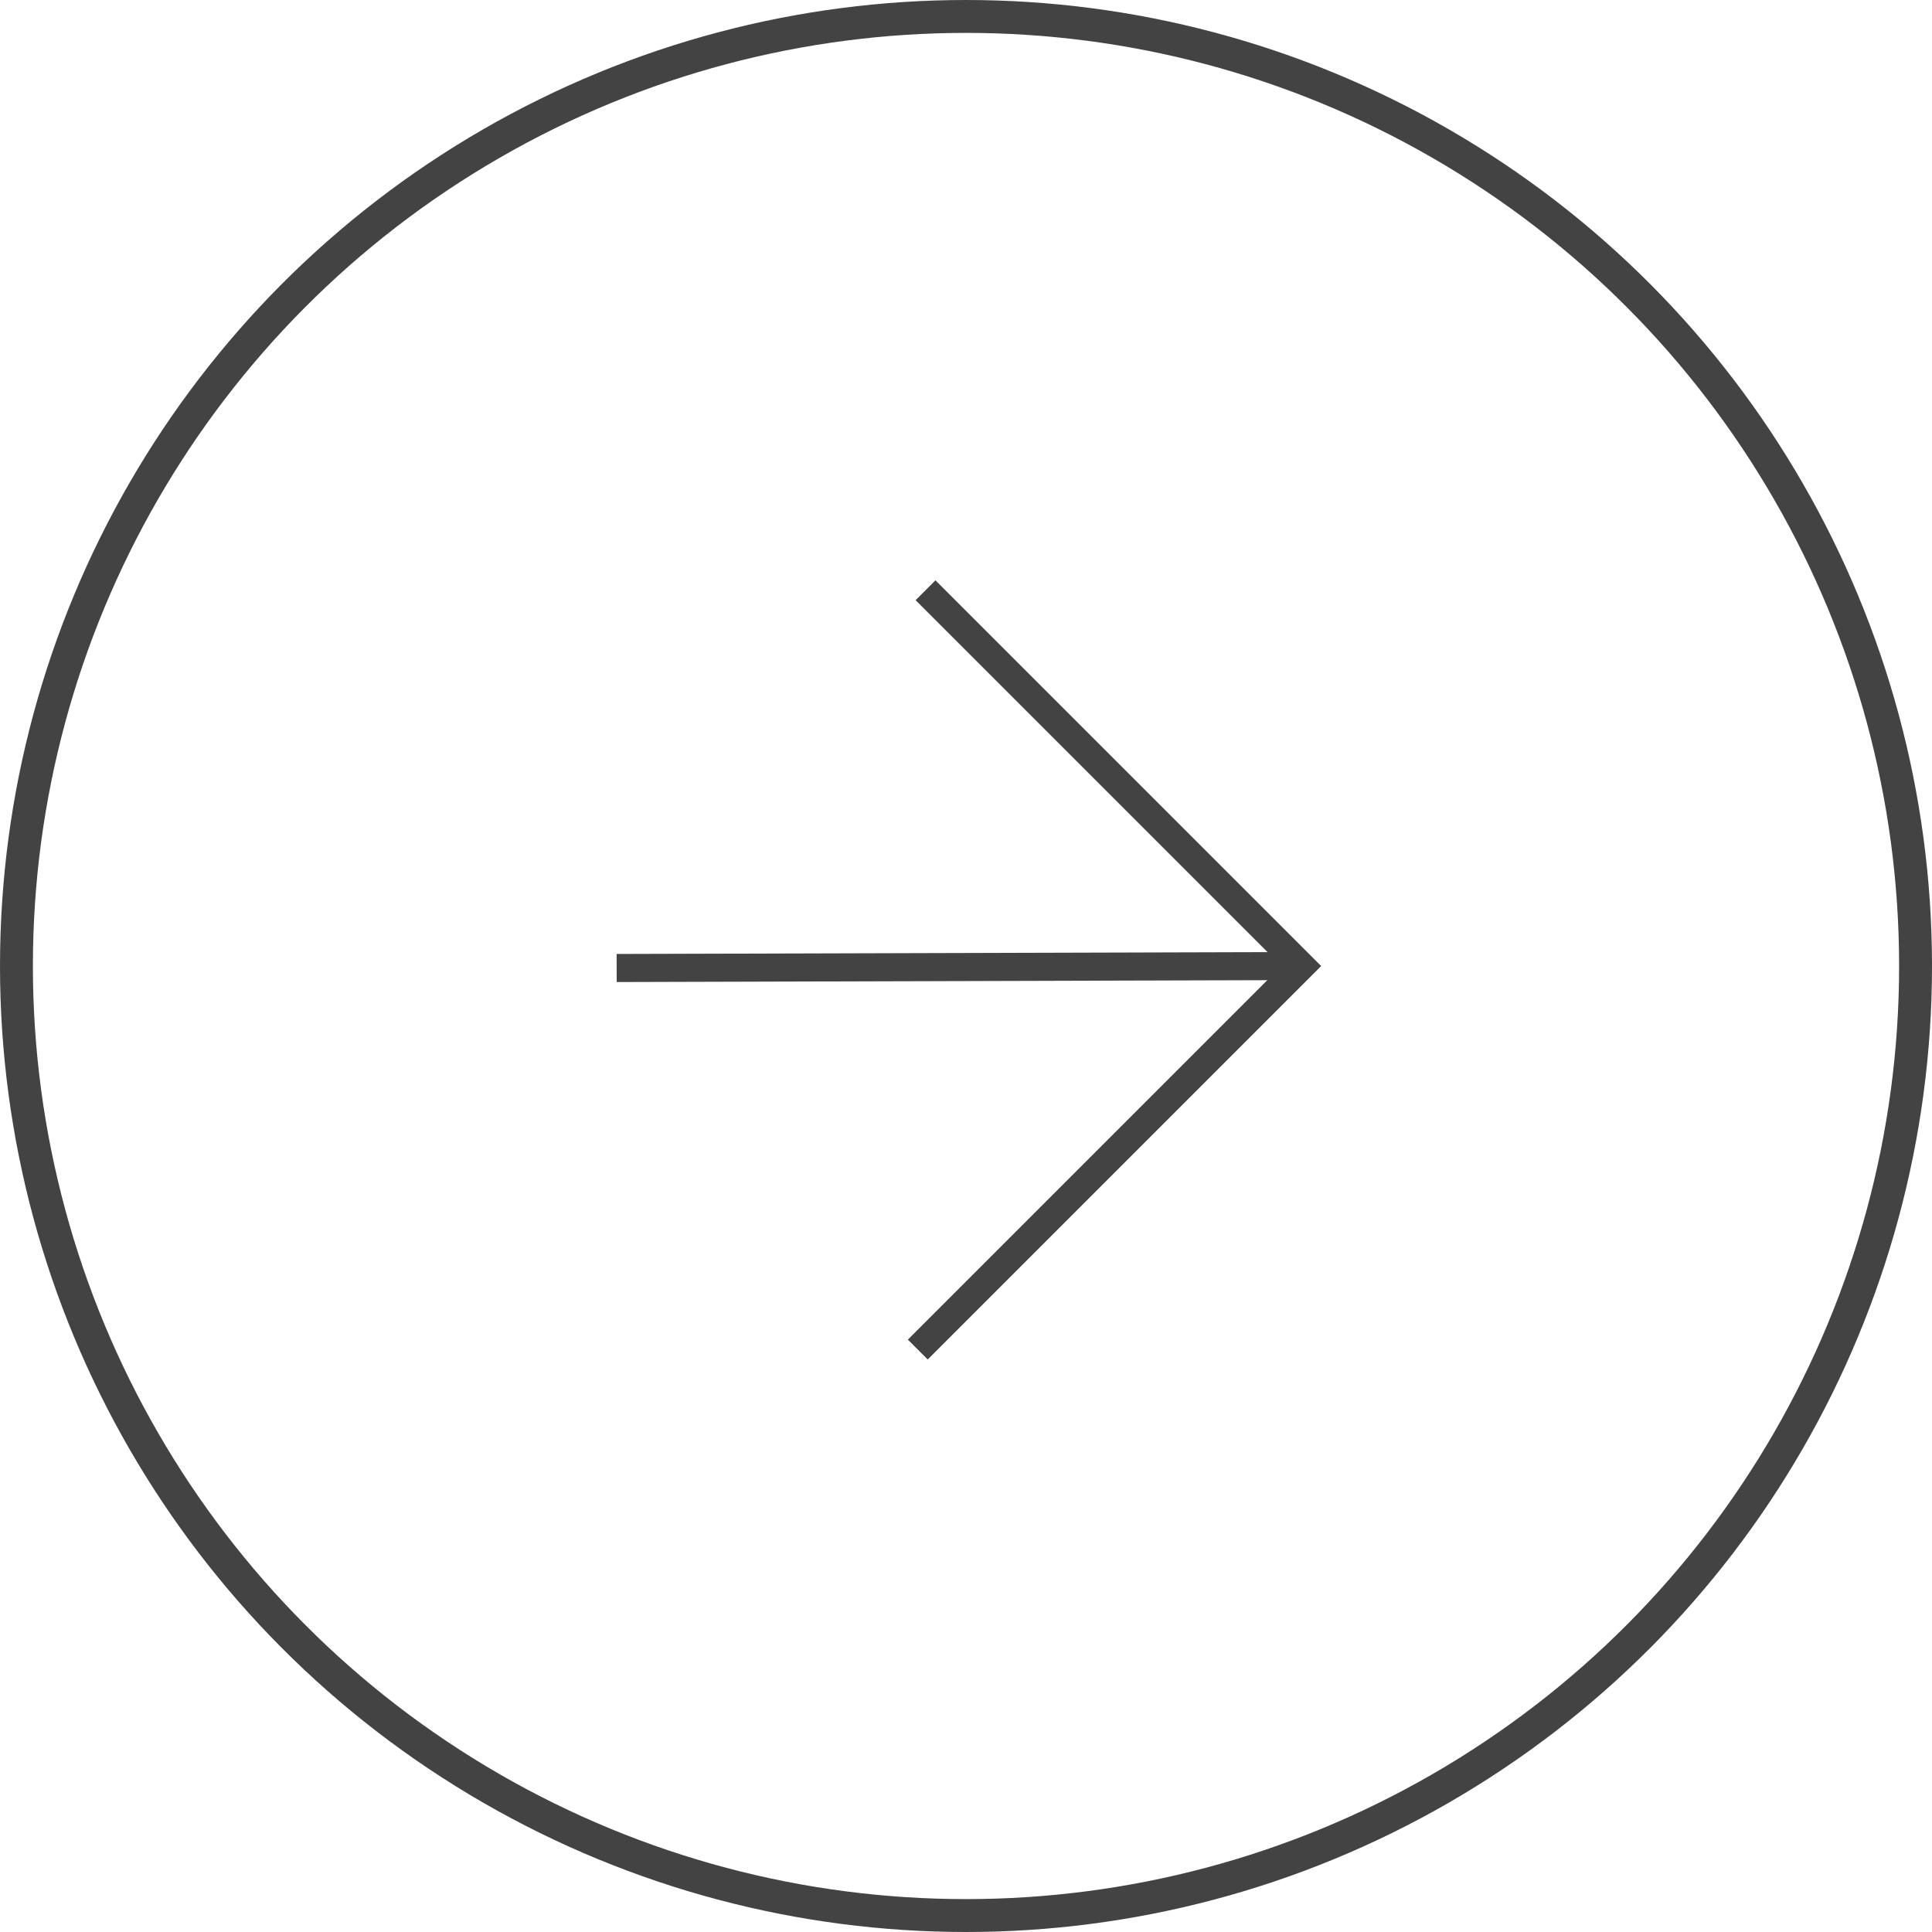 <?xml version="1.0" encoding="UTF-8"?>
<svg id="Ebene_2" data-name="Ebene 2" xmlns="http://www.w3.org/2000/svg" viewBox="0 0 481.64 481.64">
  <defs>
    <style>
      .cls-1 {
        stroke-width: 7px;
      }

      .cls-1, .cls-2 {
        fill: none;
        stroke: #434343;
      }

      .cls-2 {
        stroke-width: 8.2px;
      }
    </style>
  </defs>
  <g id="Alle_Icons" data-name="Alle Icons">
    <g>
      <g id="Gruppe_205" data-name="Gruppe 205">
        <line id="Linie_5" data-name="Linie 5" class="cls-1" x1="324.41" y1="240.83" x2="153.73" y2="241.32"/>
        <path id="Pfad_2" data-name="Pfad 2" class="cls-1" d="M228.8,336.44l95.61-95.61-93.68-93.68"/>
      </g>
      <circle class="cls-2" cx="240.82" cy="240.82" r="236.72"/>
    </g>
  </g>
</svg>